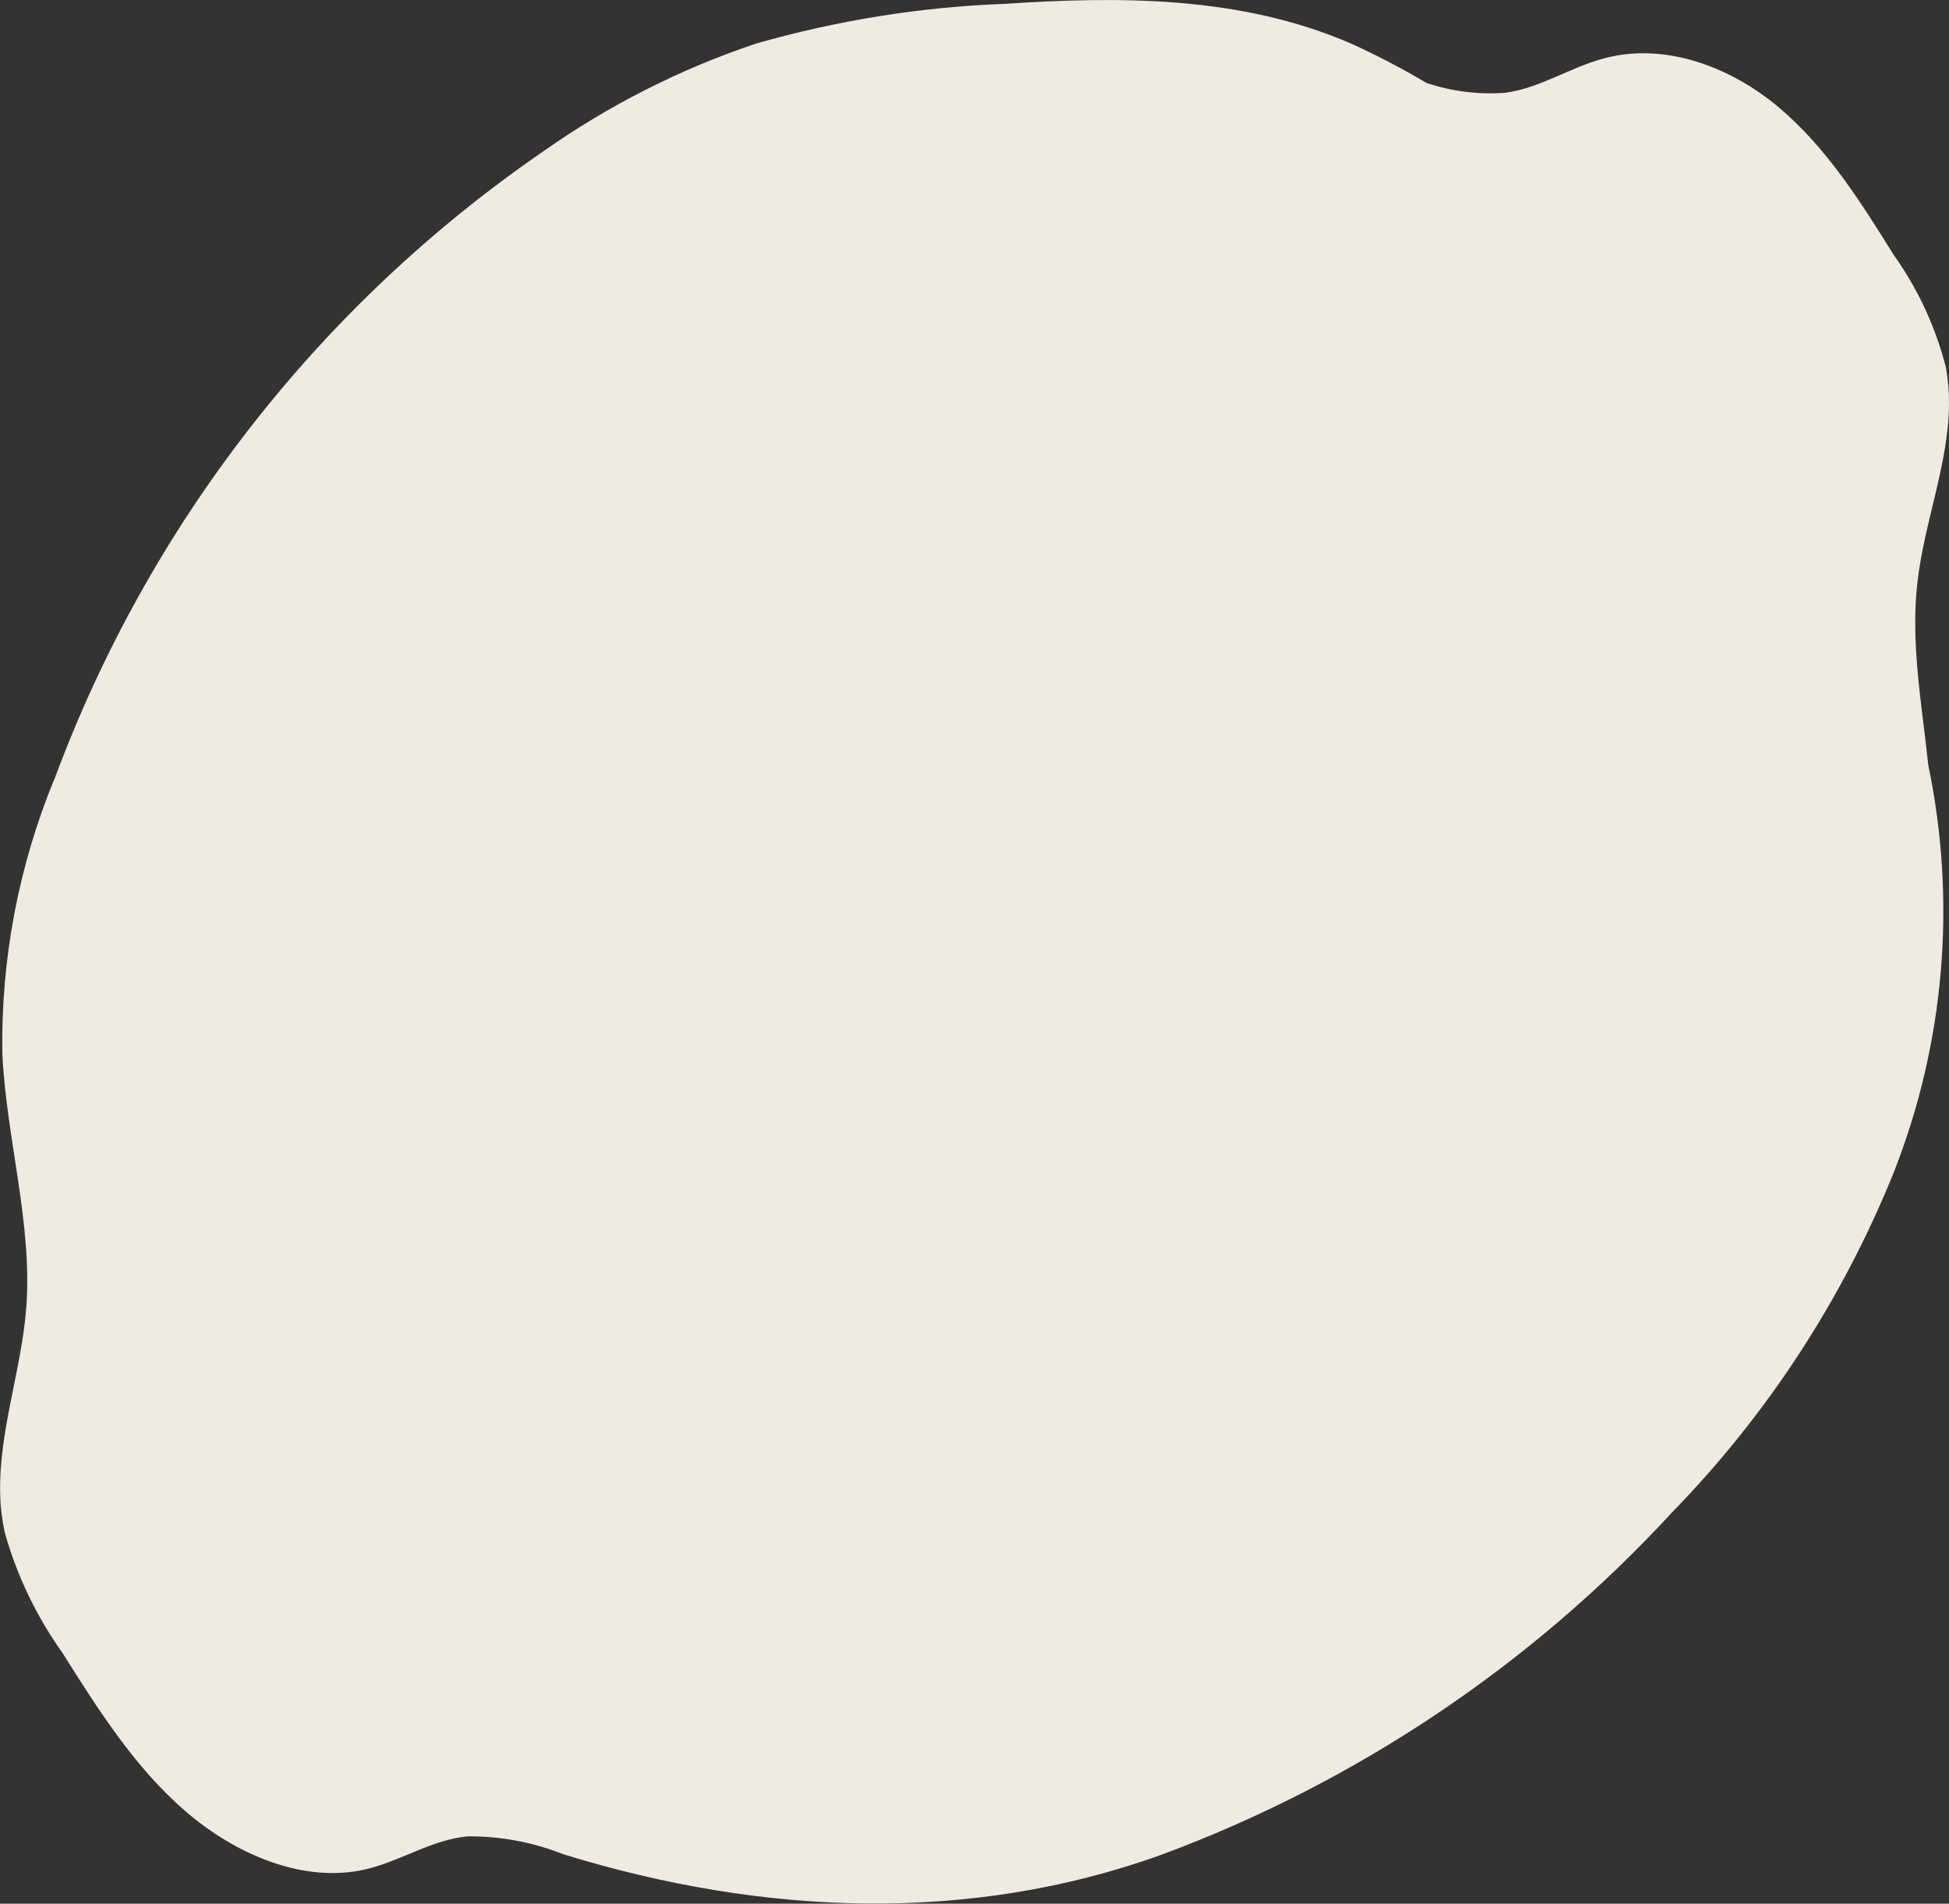 <?xml version="1.0" encoding="UTF-8"?>
<svg id="Layer_1" data-name="Layer 1" xmlns="http://www.w3.org/2000/svg" viewBox="0 0 109.17 106.62">
  <rect x="0" y="0" width="109.17" height="106.62" fill="#333333" stroke="none"/>
  <defs>
    <style>
      .cls-1 {
        fill: #f0ebe1;
      }
    </style>
  </defs>
  <path id="GRUB_RGB_Holistic_Blue-Sky" data-name="GRUB RGB  Holistic Blue-Sky" class="cls-1" d="m3.02,43.69C1.03,48.55.05,53.75.13,58.99c.22,4.76,1.7,9.55,1.34,14.26-.27,3.5-1.54,6.91-1.46,10.38.01.73.1,1.46.25,2.18.68,2.42,1.77,4.7,3.23,6.75,2.01,3.19,4.07,6.45,6.92,8.9s6.65,4.04,10.09,3.23c1.95-.46,3.66-1.64,5.67-1.84,1.84-.02,3.67.32,5.38,1,11.25,3.47,22.8,3.87,33.45.05,10.94-4.05,20.77-10.63,28.67-19.21,5.34-5.48,9.55-11.95,12.41-19.04,2.85-7.24,3.52-15.17,1.93-22.79-.36-3.42-1-6.84-.61-10.24.38-3.35,1.74-6.64,1.77-9.95.01-.69-.05-1.39-.17-2.07-.57-2.27-1.57-4.42-2.93-6.33-1.86-2.98-3.76-6.01-6.45-8.27s-6.36-3.64-9.74-2.74c-1.92.5-3.63,1.69-5.6,1.94-1.49.1-2.98-.08-4.39-.56-1.36-.81-2.76-1.54-4.19-2.19C69.49-.25,62.69-.21,56.18.22c-4.68.18-9.32.93-13.83,2.22-4.24,1.42-8.26,3.46-11.91,6.03C17.88,17.1,8.31,29.4,3.03,43.69h0Z"/>
</svg>